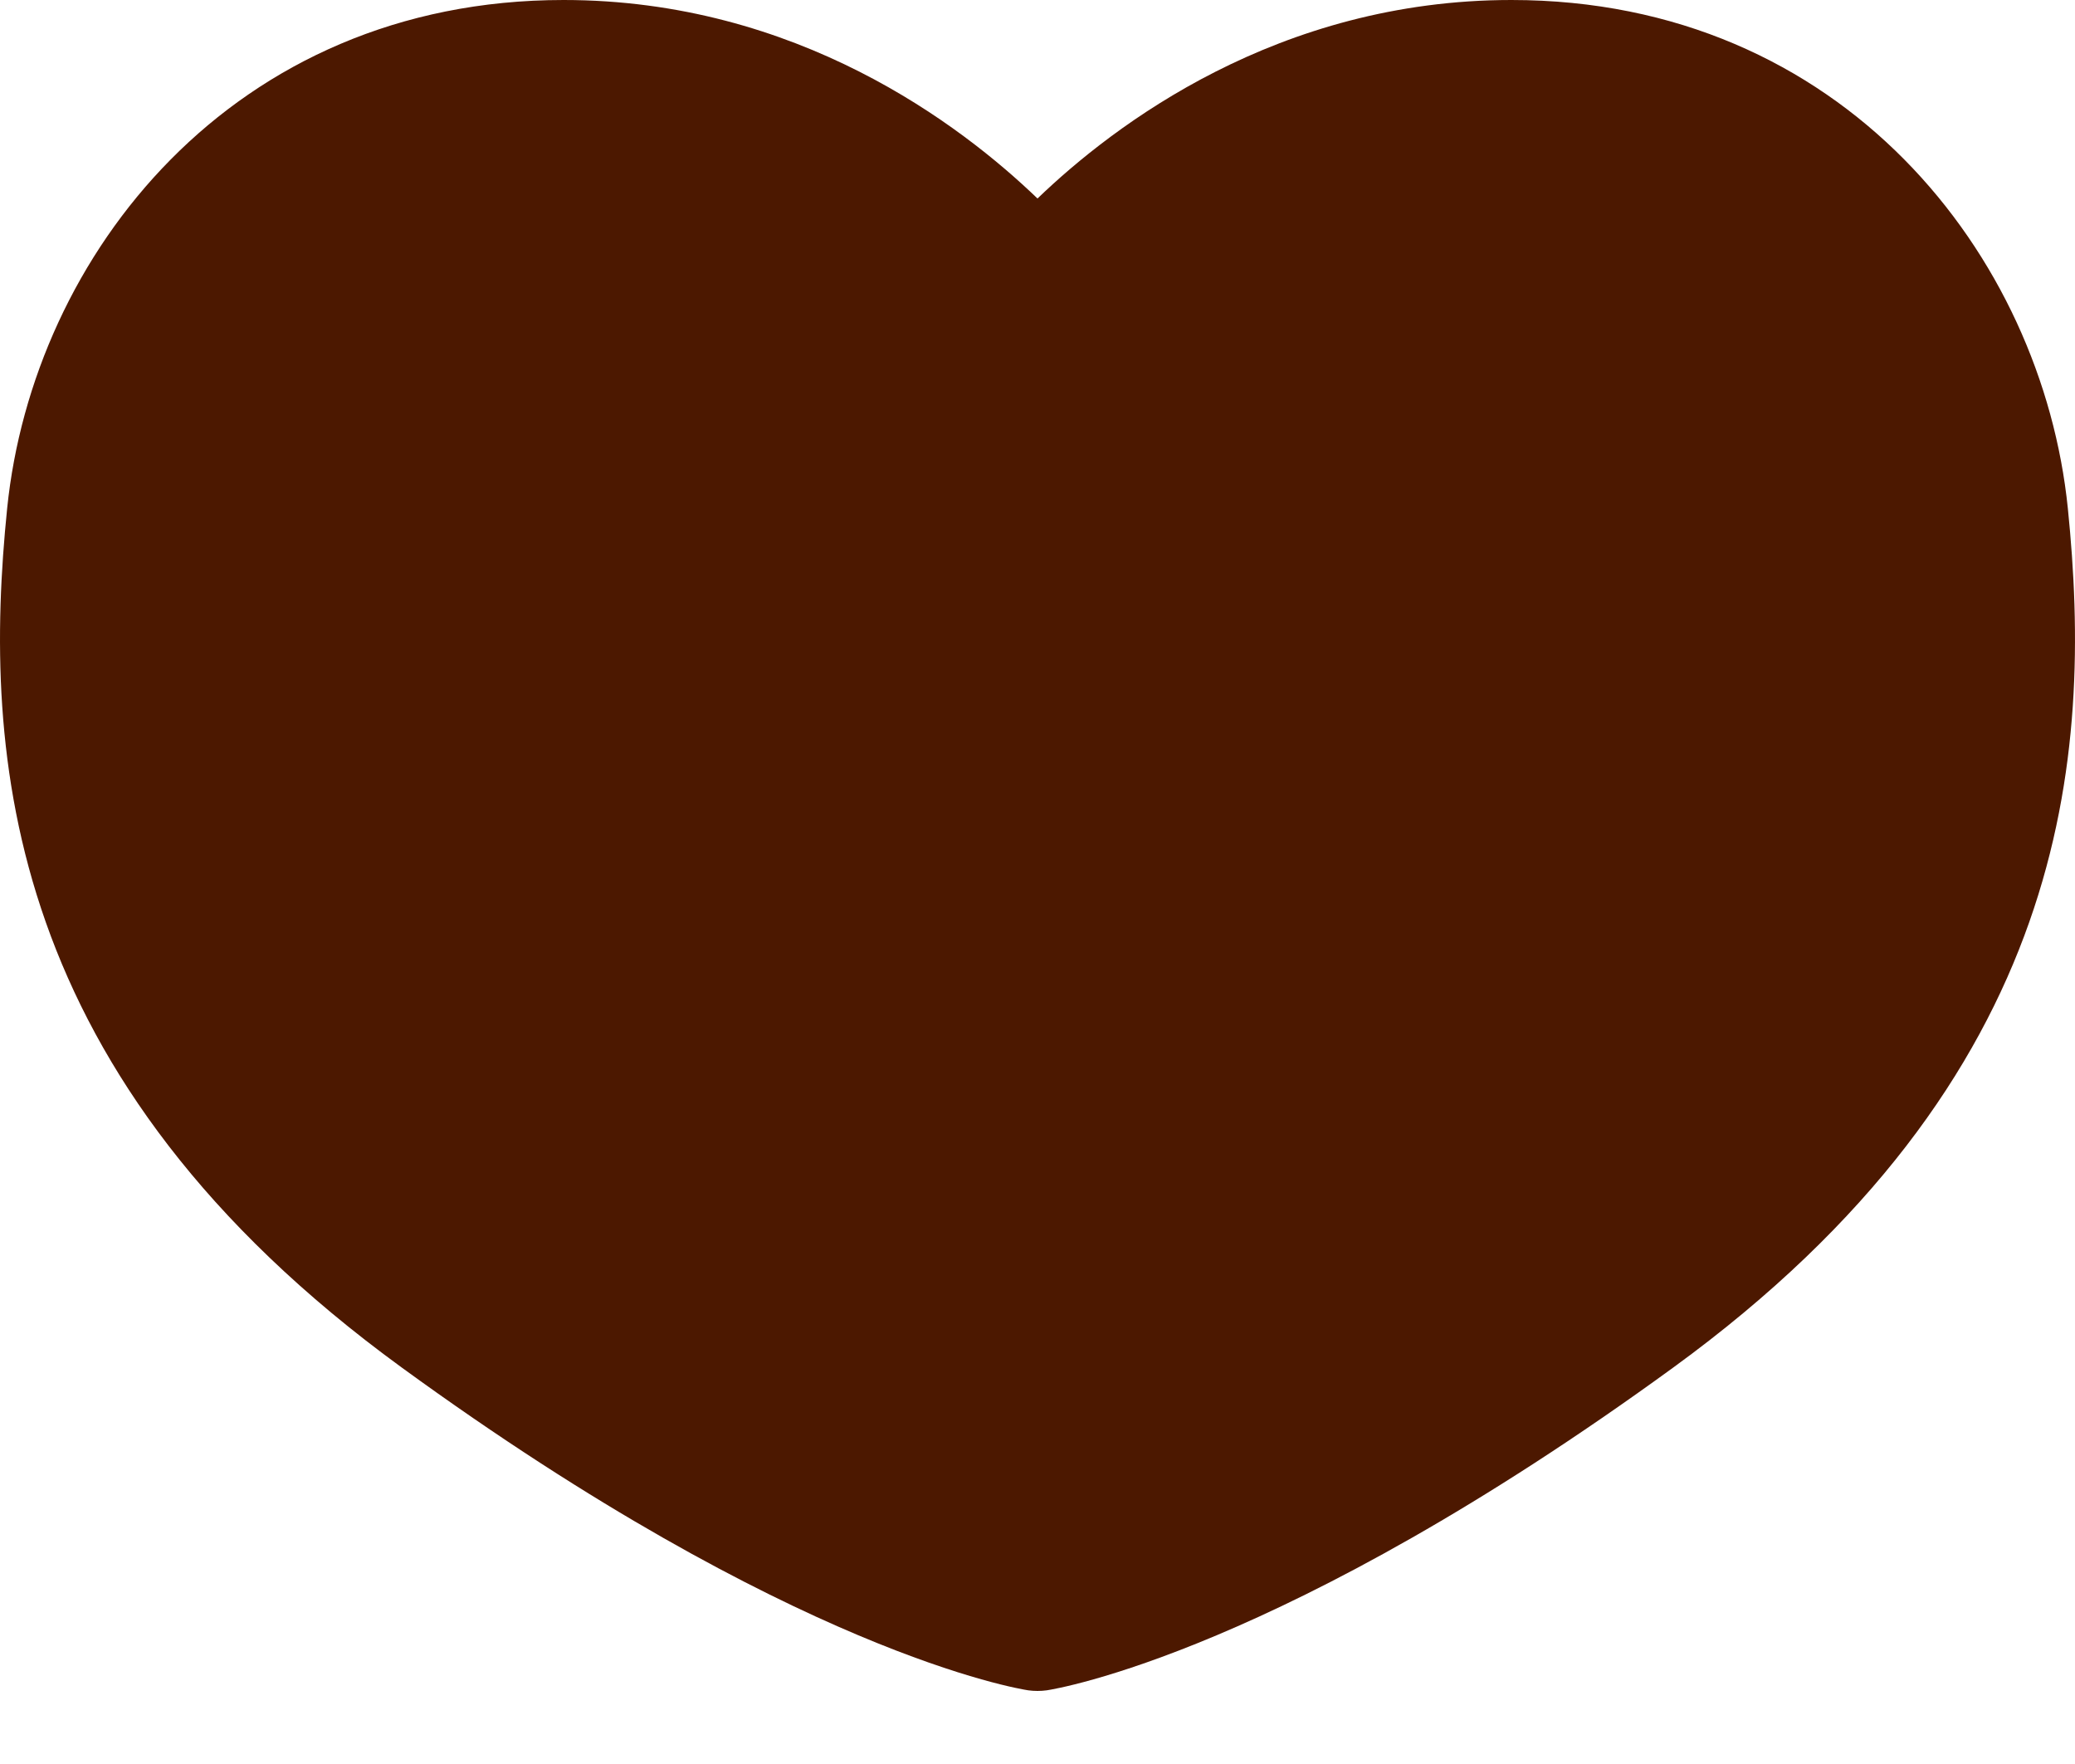 <?xml version="1.0" encoding="UTF-8"?>
<svg width="20px" height="17px" viewBox="0 0 20 17" version="1.1" xmlns="http://www.w3.org/2000/svg" xmlns:xlink="http://www.w3.org/1999/xlink">
    <!-- Generator: Sketch 52.4 (67378) - http://www.bohemiancoding.com/sketch -->
    <title>icon_heart</title>
    <desc>Created with Sketch.</desc>
    <g id="Page-1" stroke="none" stroke-width="1" fill="none" fill-rule="evenodd">
        <g id="icon_heart" fill="#4C1800" fill-rule="nonzero">
            <path d="M10,16.296 C9.97,16.296 9.941,16.294 9.911,16.29 C9.82,16.276 7.642,15.924 3.872,13.179 C0.038,10.388 -0.174,7.288 0.069,4.899 C0.317,2.464 2.239,0 5.432,0 C7.682,0 9.263,1.204 10,1.913 C10.737,1.204 12.318,0 14.568,0 C17.761,0 19.683,2.464 19.931,4.899 C20.174,7.288 19.962,10.388 16.128,13.179 C12.358,15.924 10.18,16.276 10.089,16.29 C10.059,16.294 10.03,16.296 10,16.296 Z" id="Shape"></path>
        </g>
    </g>
</svg>